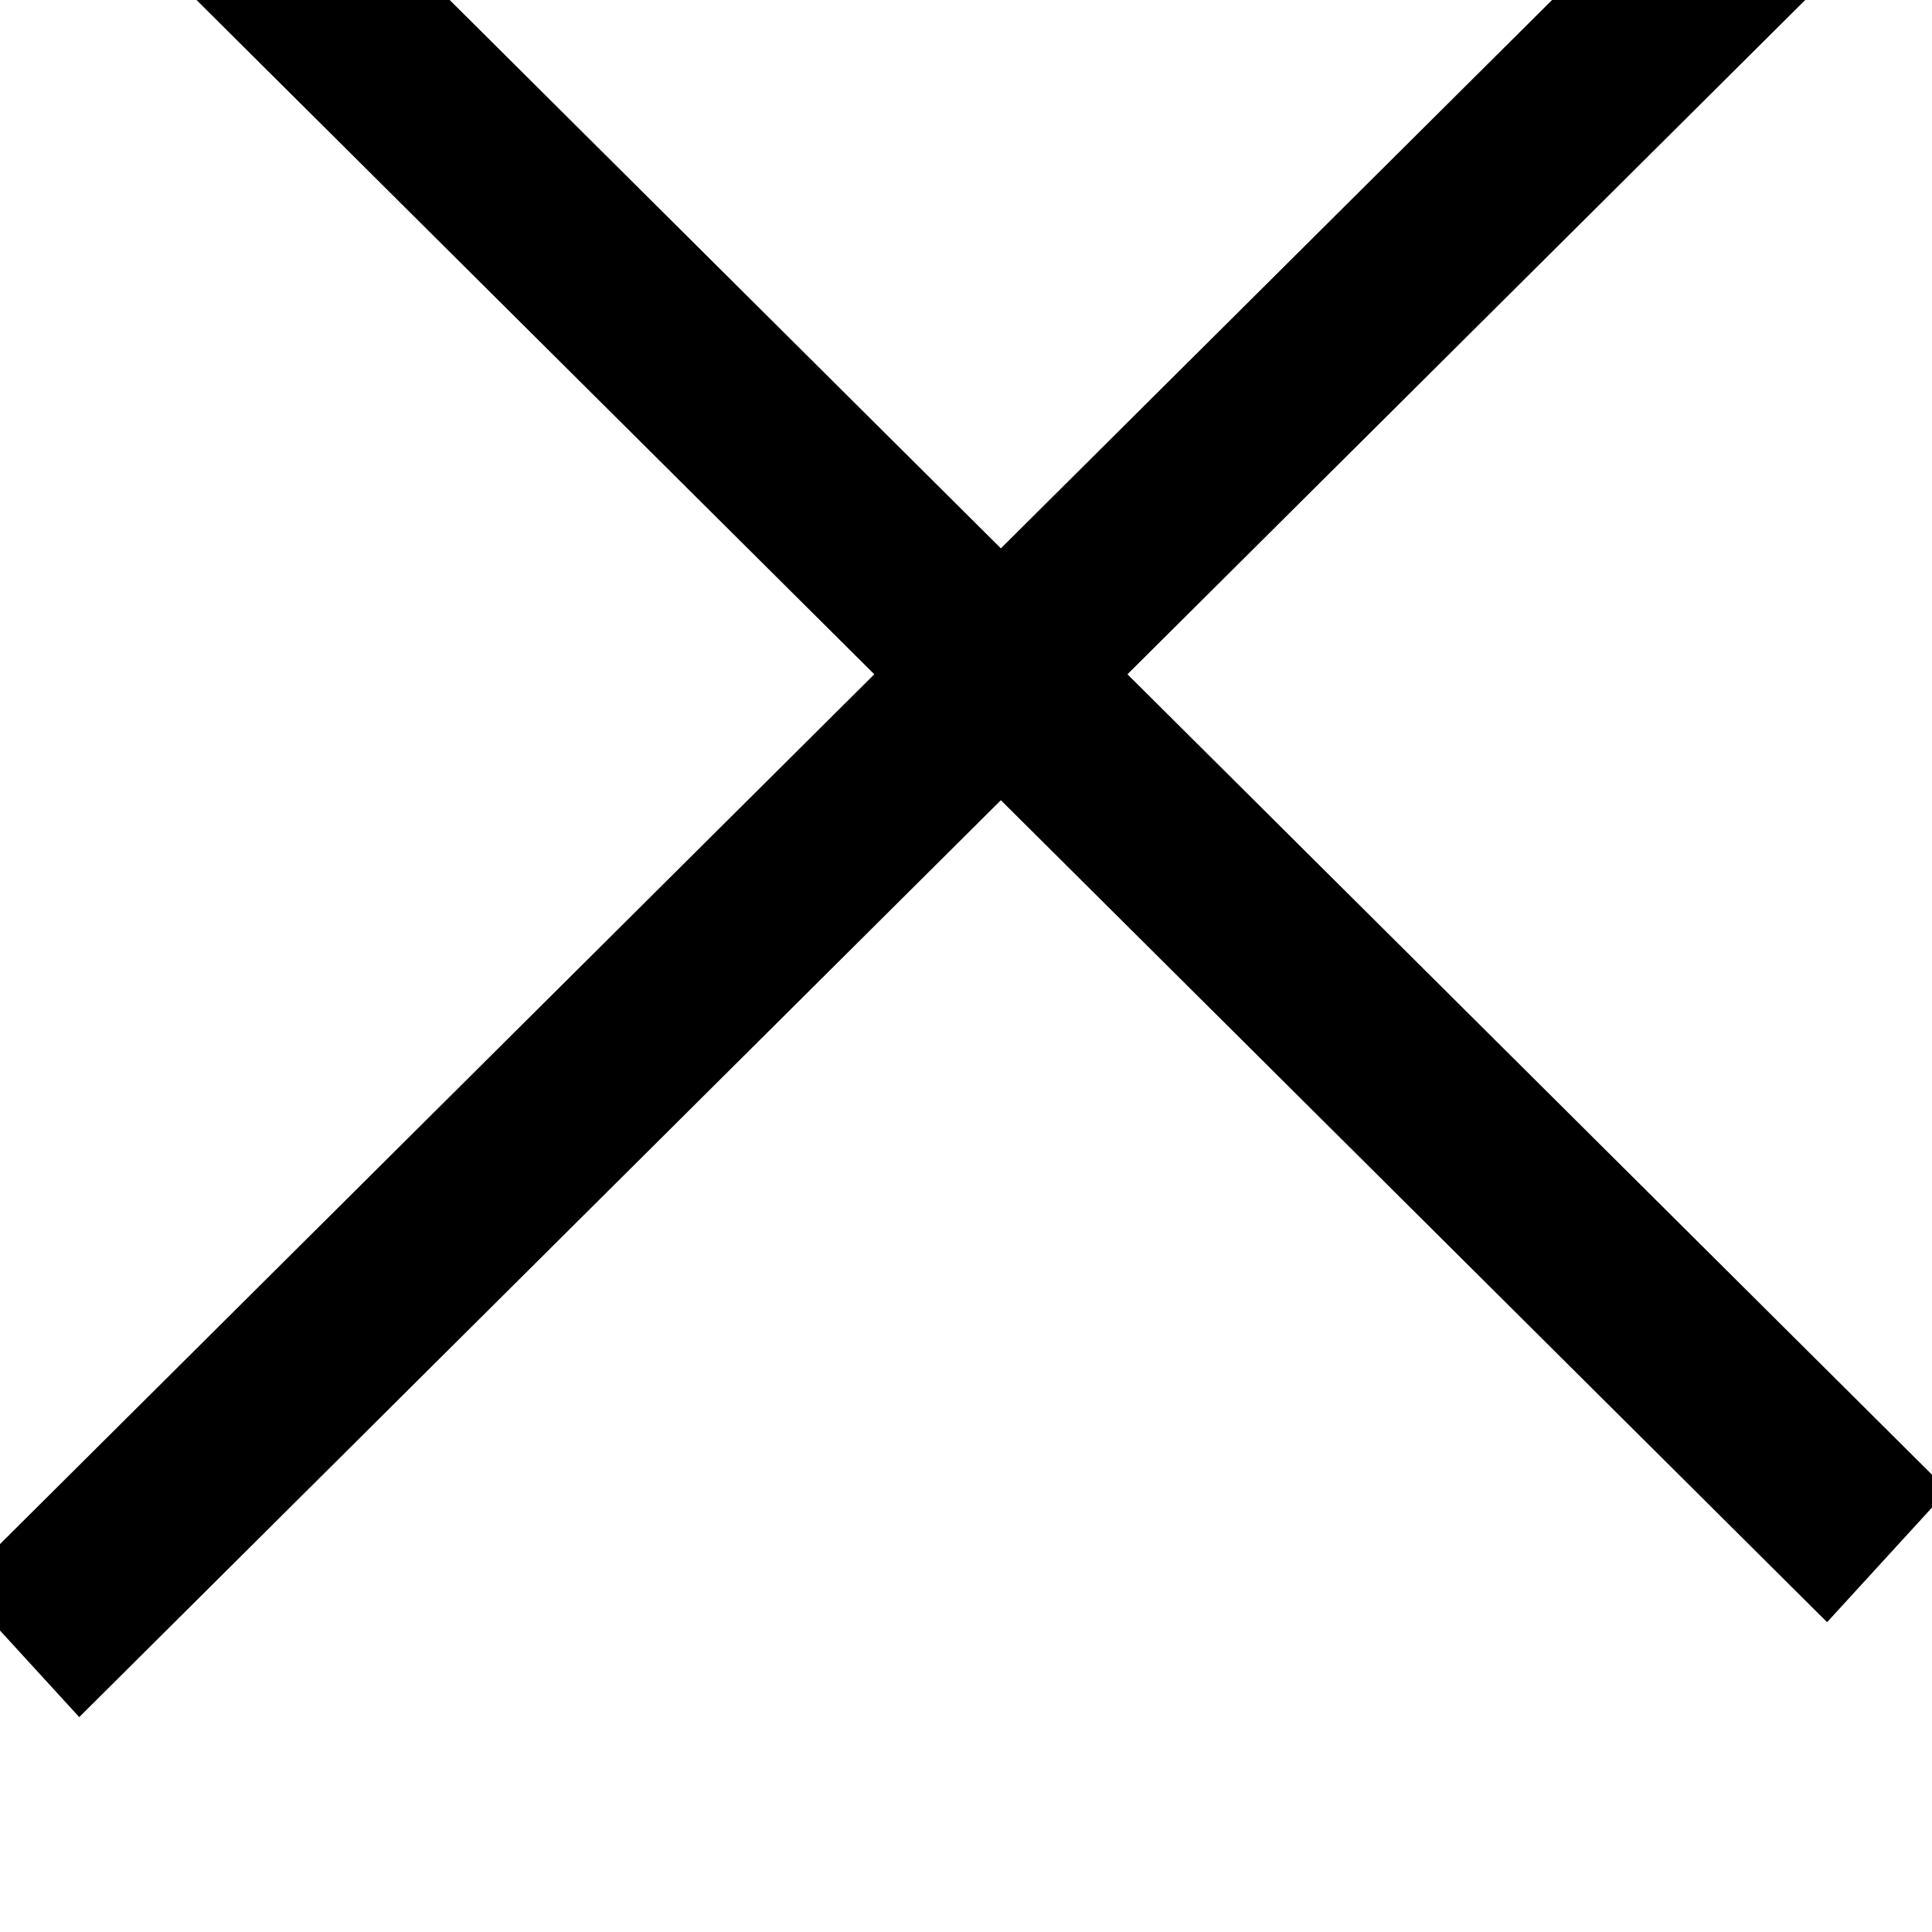 <?xml version="1.0" encoding="UTF-8" standalone="no"?>
<!DOCTYPE svg PUBLIC "-//W3C//DTD SVG 1.1//EN" "http://www.w3.org/Graphics/SVG/1.1/DTD/svg11.dtd">
<svg width="100%" height="100%" viewBox="0 0 28 28" version="1.1" xmlns="http://www.w3.org/2000/svg" xmlns:xlink="http://www.w3.org/1999/xlink" xml:space="preserve" xmlns:serif="http://www.serif.com/" style="fill-rule:evenodd;clip-rule:evenodd;stroke-linejoin:round;stroke-miterlimit:2;">
    <g transform="matrix(1,0,0,1,-21337.5,-11778.1)">
        <g transform="matrix(2.914,0,0,38.214,19642.1,-3501.11)">
            <g transform="matrix(-0.145,0.011,0.06,0.005,848.906,379.774)">
                <rect x="1800" y="40" width="60" height="10"/>
            </g>
        </g>
        <g transform="matrix(2.914,0,0,38.214,19642.1,-3501.11)">
            <g transform="matrix(0.145,0.011,0.06,-0.005,318.799,380.188)">
                <rect x="1800" y="40" width="60" height="10"/>
            </g>
        </g>
    </g>
</svg>

